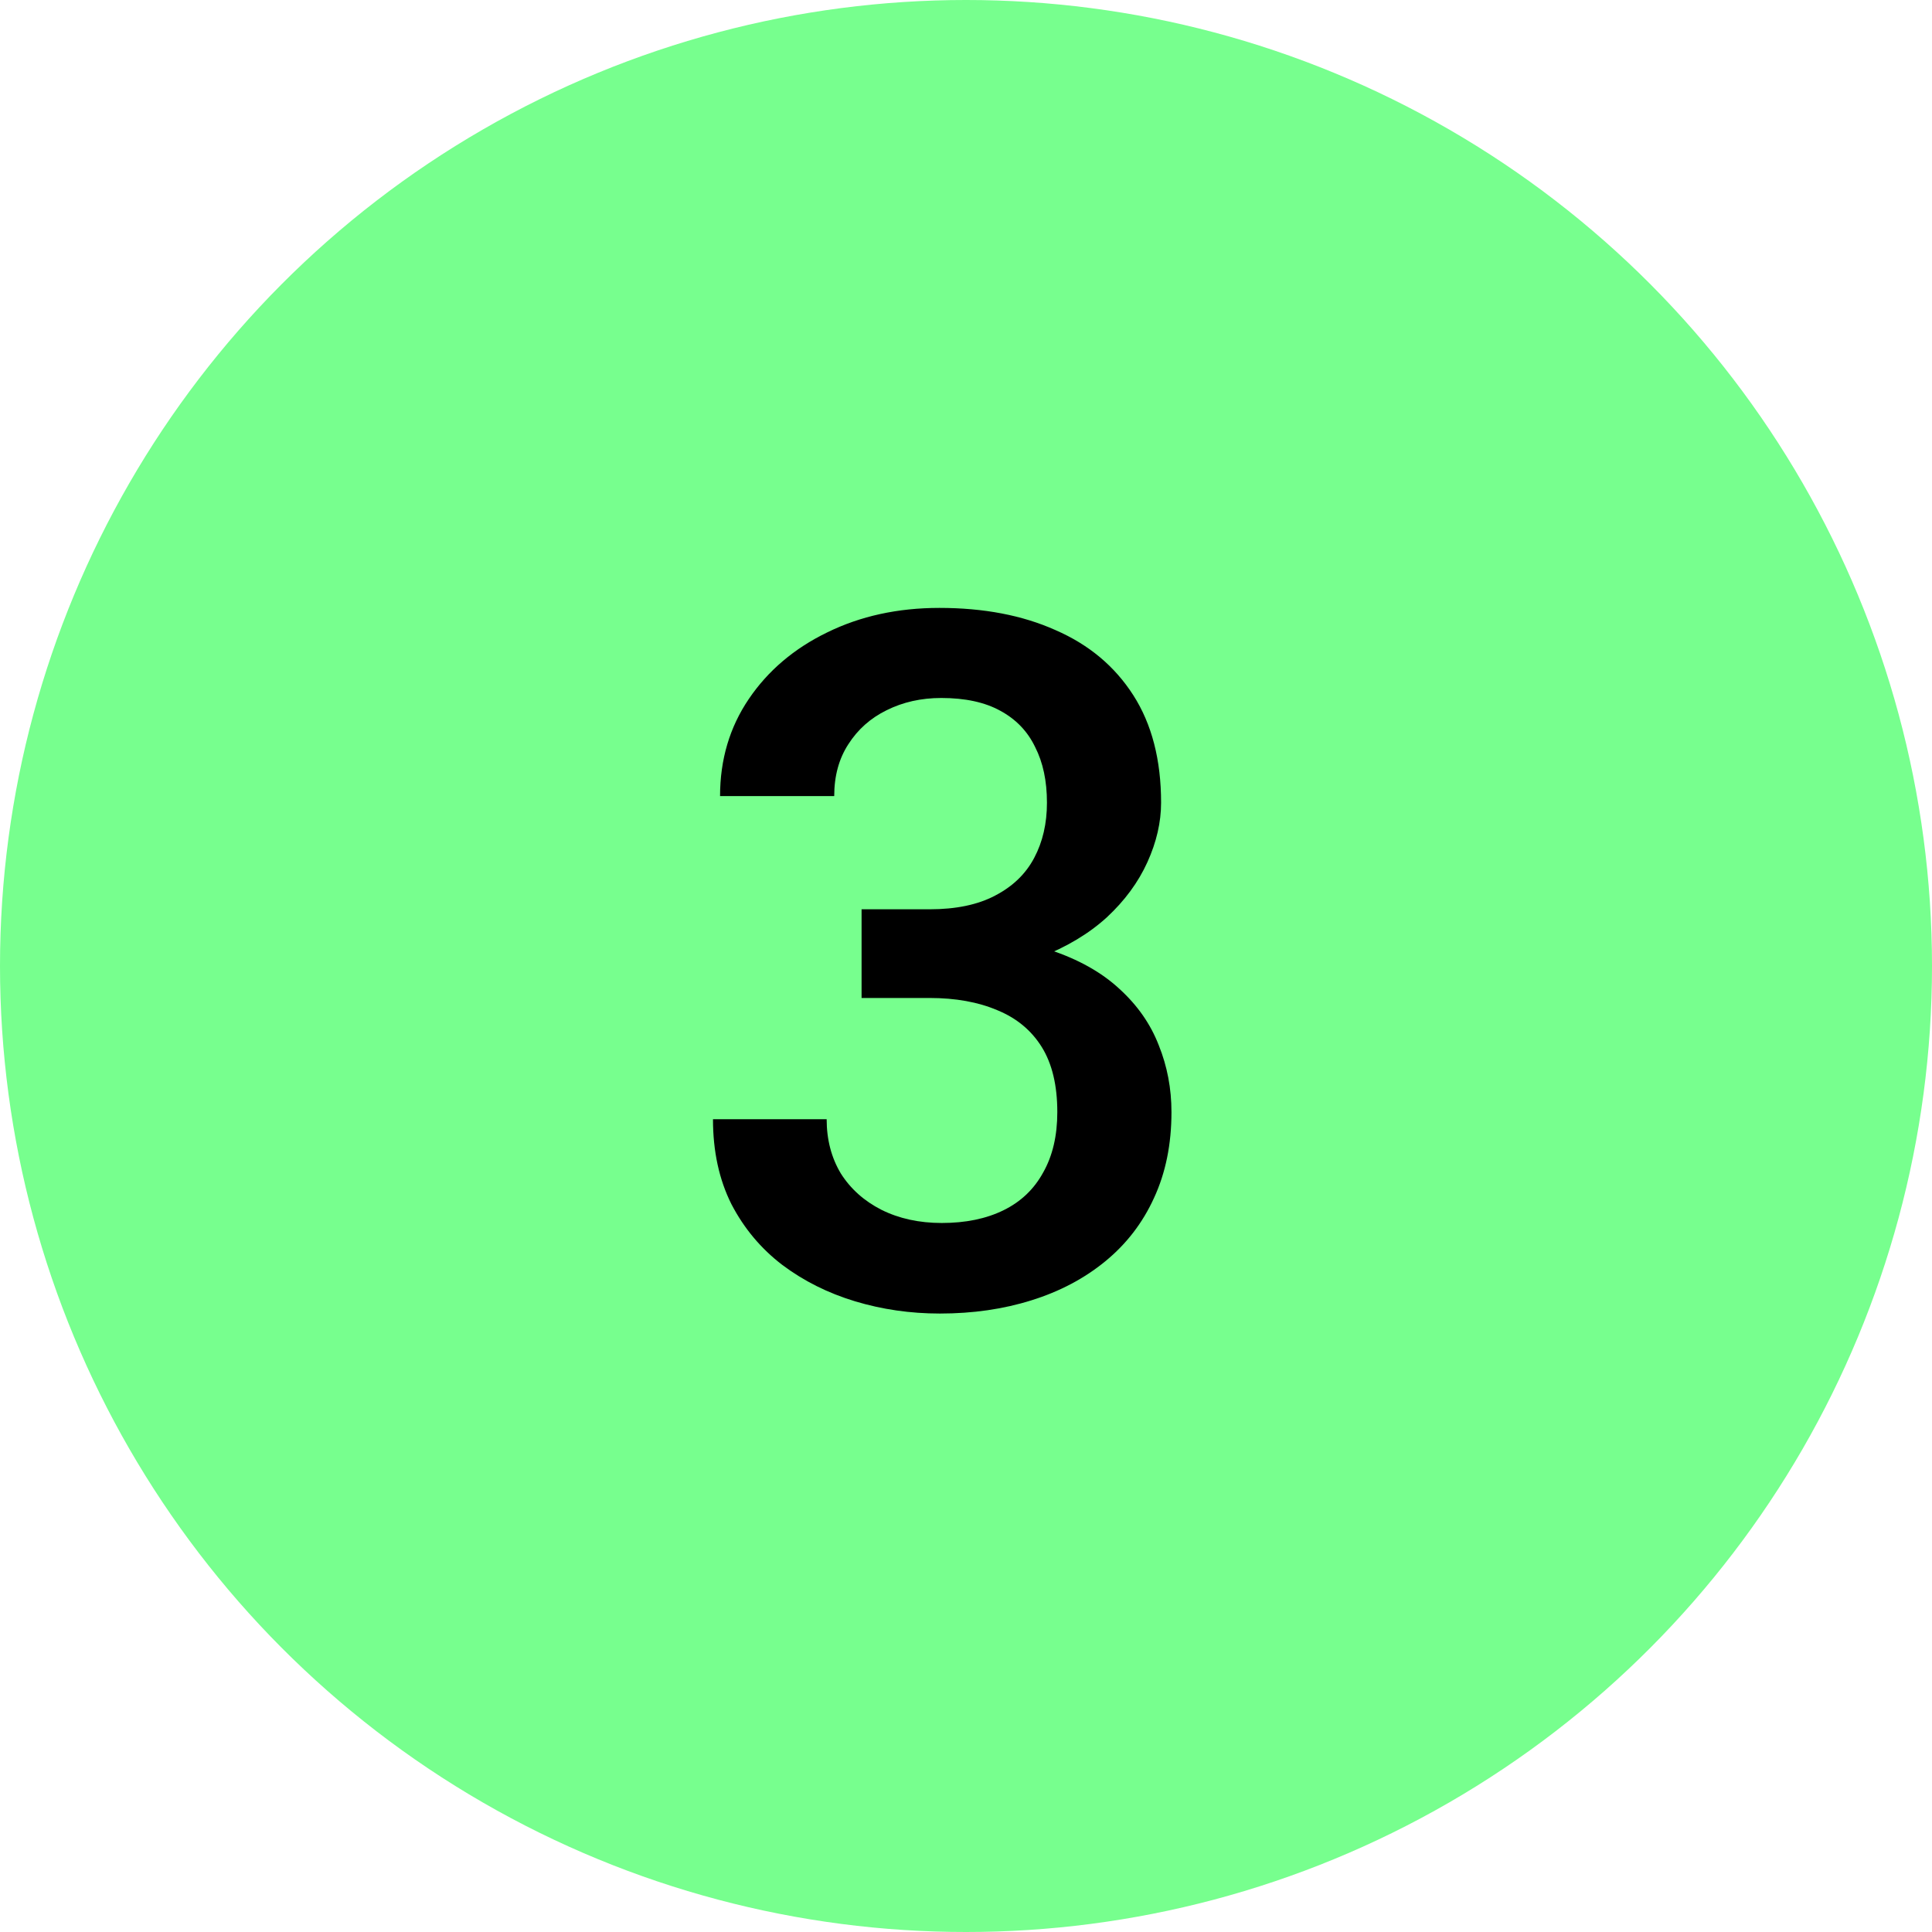 <svg width="80" height="80" viewBox="0 0 80 80" fill="none" xmlns="http://www.w3.org/2000/svg">
<circle cx="40" cy="40" r="40" fill="#77FF8E"/>
<path d="M35.676 37.652H38.488C39.582 37.652 40.487 37.464 41.203 37.086C41.932 36.708 42.473 36.188 42.824 35.523C43.176 34.859 43.352 34.098 43.352 33.238C43.352 32.34 43.189 31.572 42.863 30.934C42.551 30.283 42.069 29.781 41.418 29.43C40.78 29.078 39.966 28.902 38.977 28.902C38.143 28.902 37.388 29.072 36.711 29.41C36.047 29.736 35.52 30.204 35.129 30.816C34.738 31.415 34.543 32.132 34.543 32.965H29.816C29.816 31.454 30.213 30.113 31.008 28.941C31.802 27.77 32.883 26.852 34.25 26.188C35.63 25.51 37.18 25.172 38.898 25.172C40.734 25.172 42.336 25.478 43.703 26.09C45.083 26.689 46.158 27.587 46.926 28.785C47.694 29.983 48.078 31.467 48.078 33.238C48.078 34.046 47.889 34.866 47.512 35.699C47.134 36.533 46.574 37.294 45.832 37.984C45.09 38.661 44.165 39.215 43.059 39.645C41.952 40.061 40.669 40.27 39.211 40.27H35.676V37.652ZM35.676 41.324V38.746H39.211C40.878 38.746 42.297 38.941 43.469 39.332C44.654 39.723 45.617 40.263 46.359 40.953C47.102 41.63 47.642 42.405 47.98 43.277C48.332 44.15 48.508 45.074 48.508 46.051C48.508 47.379 48.267 48.564 47.785 49.605C47.316 50.634 46.646 51.507 45.773 52.223C44.901 52.939 43.879 53.479 42.707 53.844C41.548 54.208 40.285 54.391 38.918 54.391C37.694 54.391 36.522 54.221 35.402 53.883C34.283 53.544 33.28 53.043 32.395 52.379C31.509 51.702 30.806 50.862 30.285 49.859C29.777 48.844 29.523 47.672 29.523 46.344H34.23C34.23 47.19 34.426 47.939 34.816 48.59C35.22 49.228 35.78 49.729 36.496 50.094C37.225 50.458 38.059 50.641 38.996 50.641C39.986 50.641 40.839 50.465 41.555 50.113C42.271 49.762 42.818 49.241 43.195 48.551C43.586 47.861 43.781 47.027 43.781 46.051C43.781 44.944 43.566 44.046 43.137 43.355C42.707 42.665 42.095 42.158 41.301 41.832C40.507 41.493 39.569 41.324 38.488 41.324H35.676Z" fill="black"/>
</svg>
